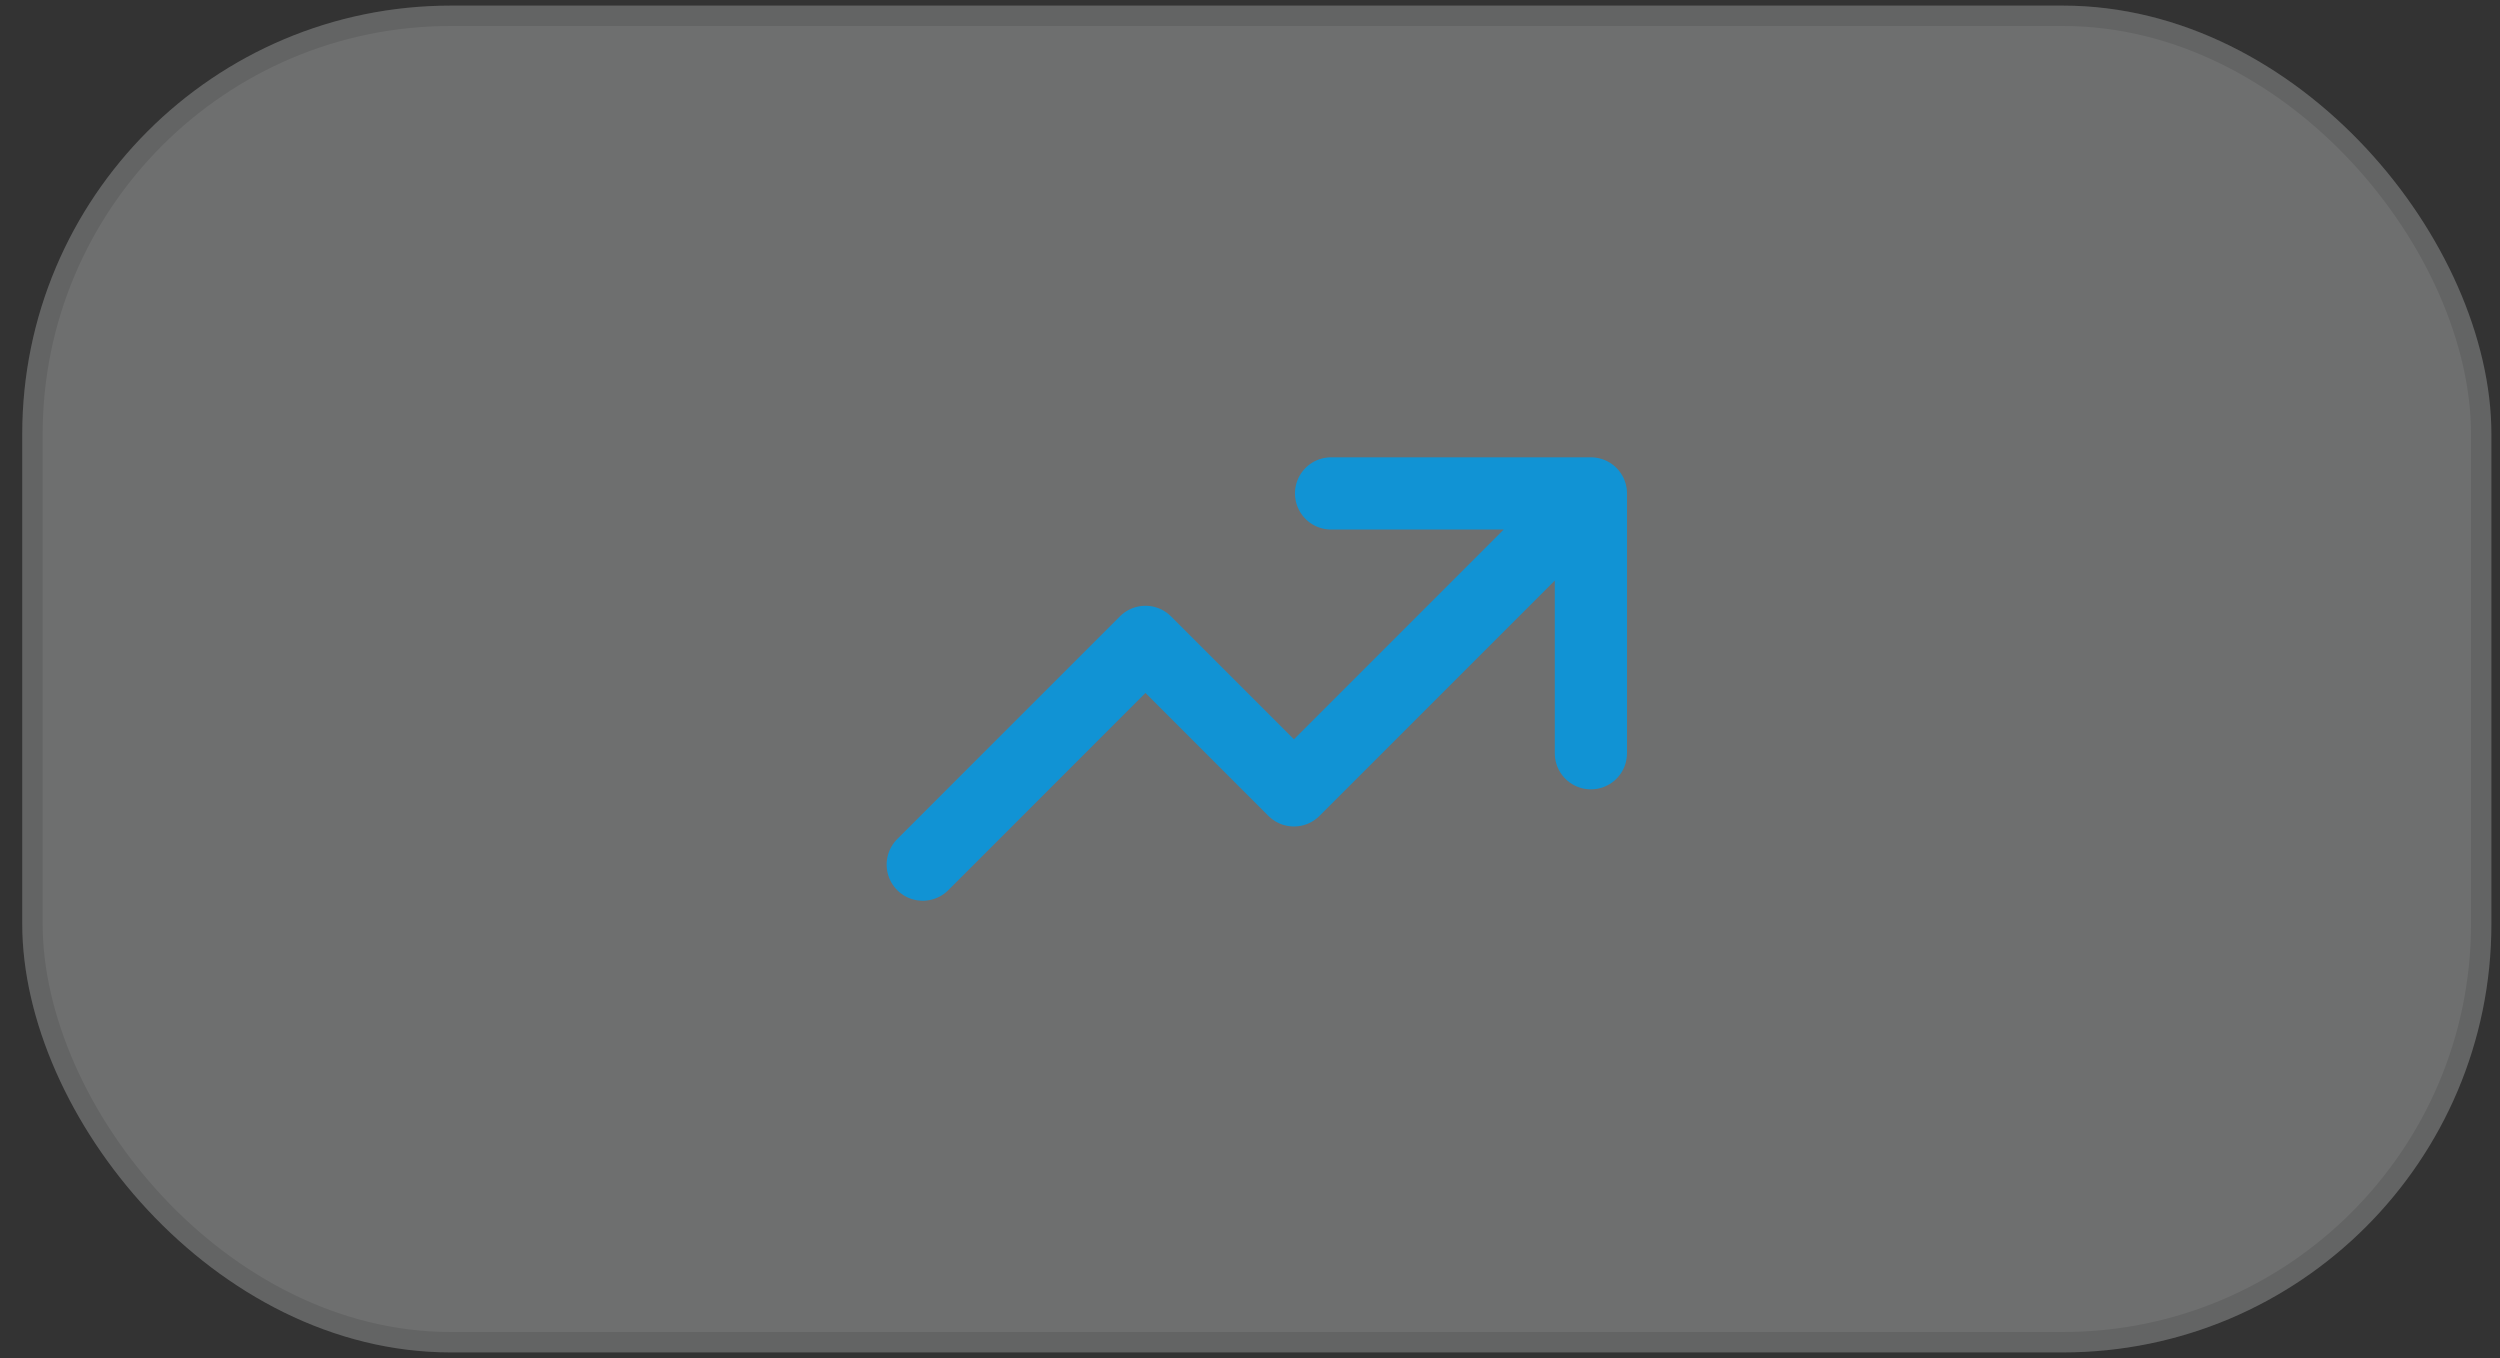 <svg width="81" height="44" viewBox="0 0 81 44" fill="none" xmlns="http://www.w3.org/2000/svg">
<rect x="0" y="0" width="81" height="44" fill="#333333" stroke="none"/>
<rect x="0.721" y="0.182" width="80" height="43.636" rx="13.884" fill="#F9FAFB" fill-opacity="0.3"/>
<rect x="1.052" y="0.512" width="79.339" height="42.975" rx="13.554" stroke="black" stroke-opacity="0.1" stroke-width="0.661"/>
<path d="M29.897 28.014L37.113 20.797L41.924 25.608L51.545 15.987M51.545 15.987H43.127M51.545 15.987V24.405" stroke="#1193D4" stroke-width="2.34" stroke-linecap="round" stroke-linejoin="round"/>
</svg>
